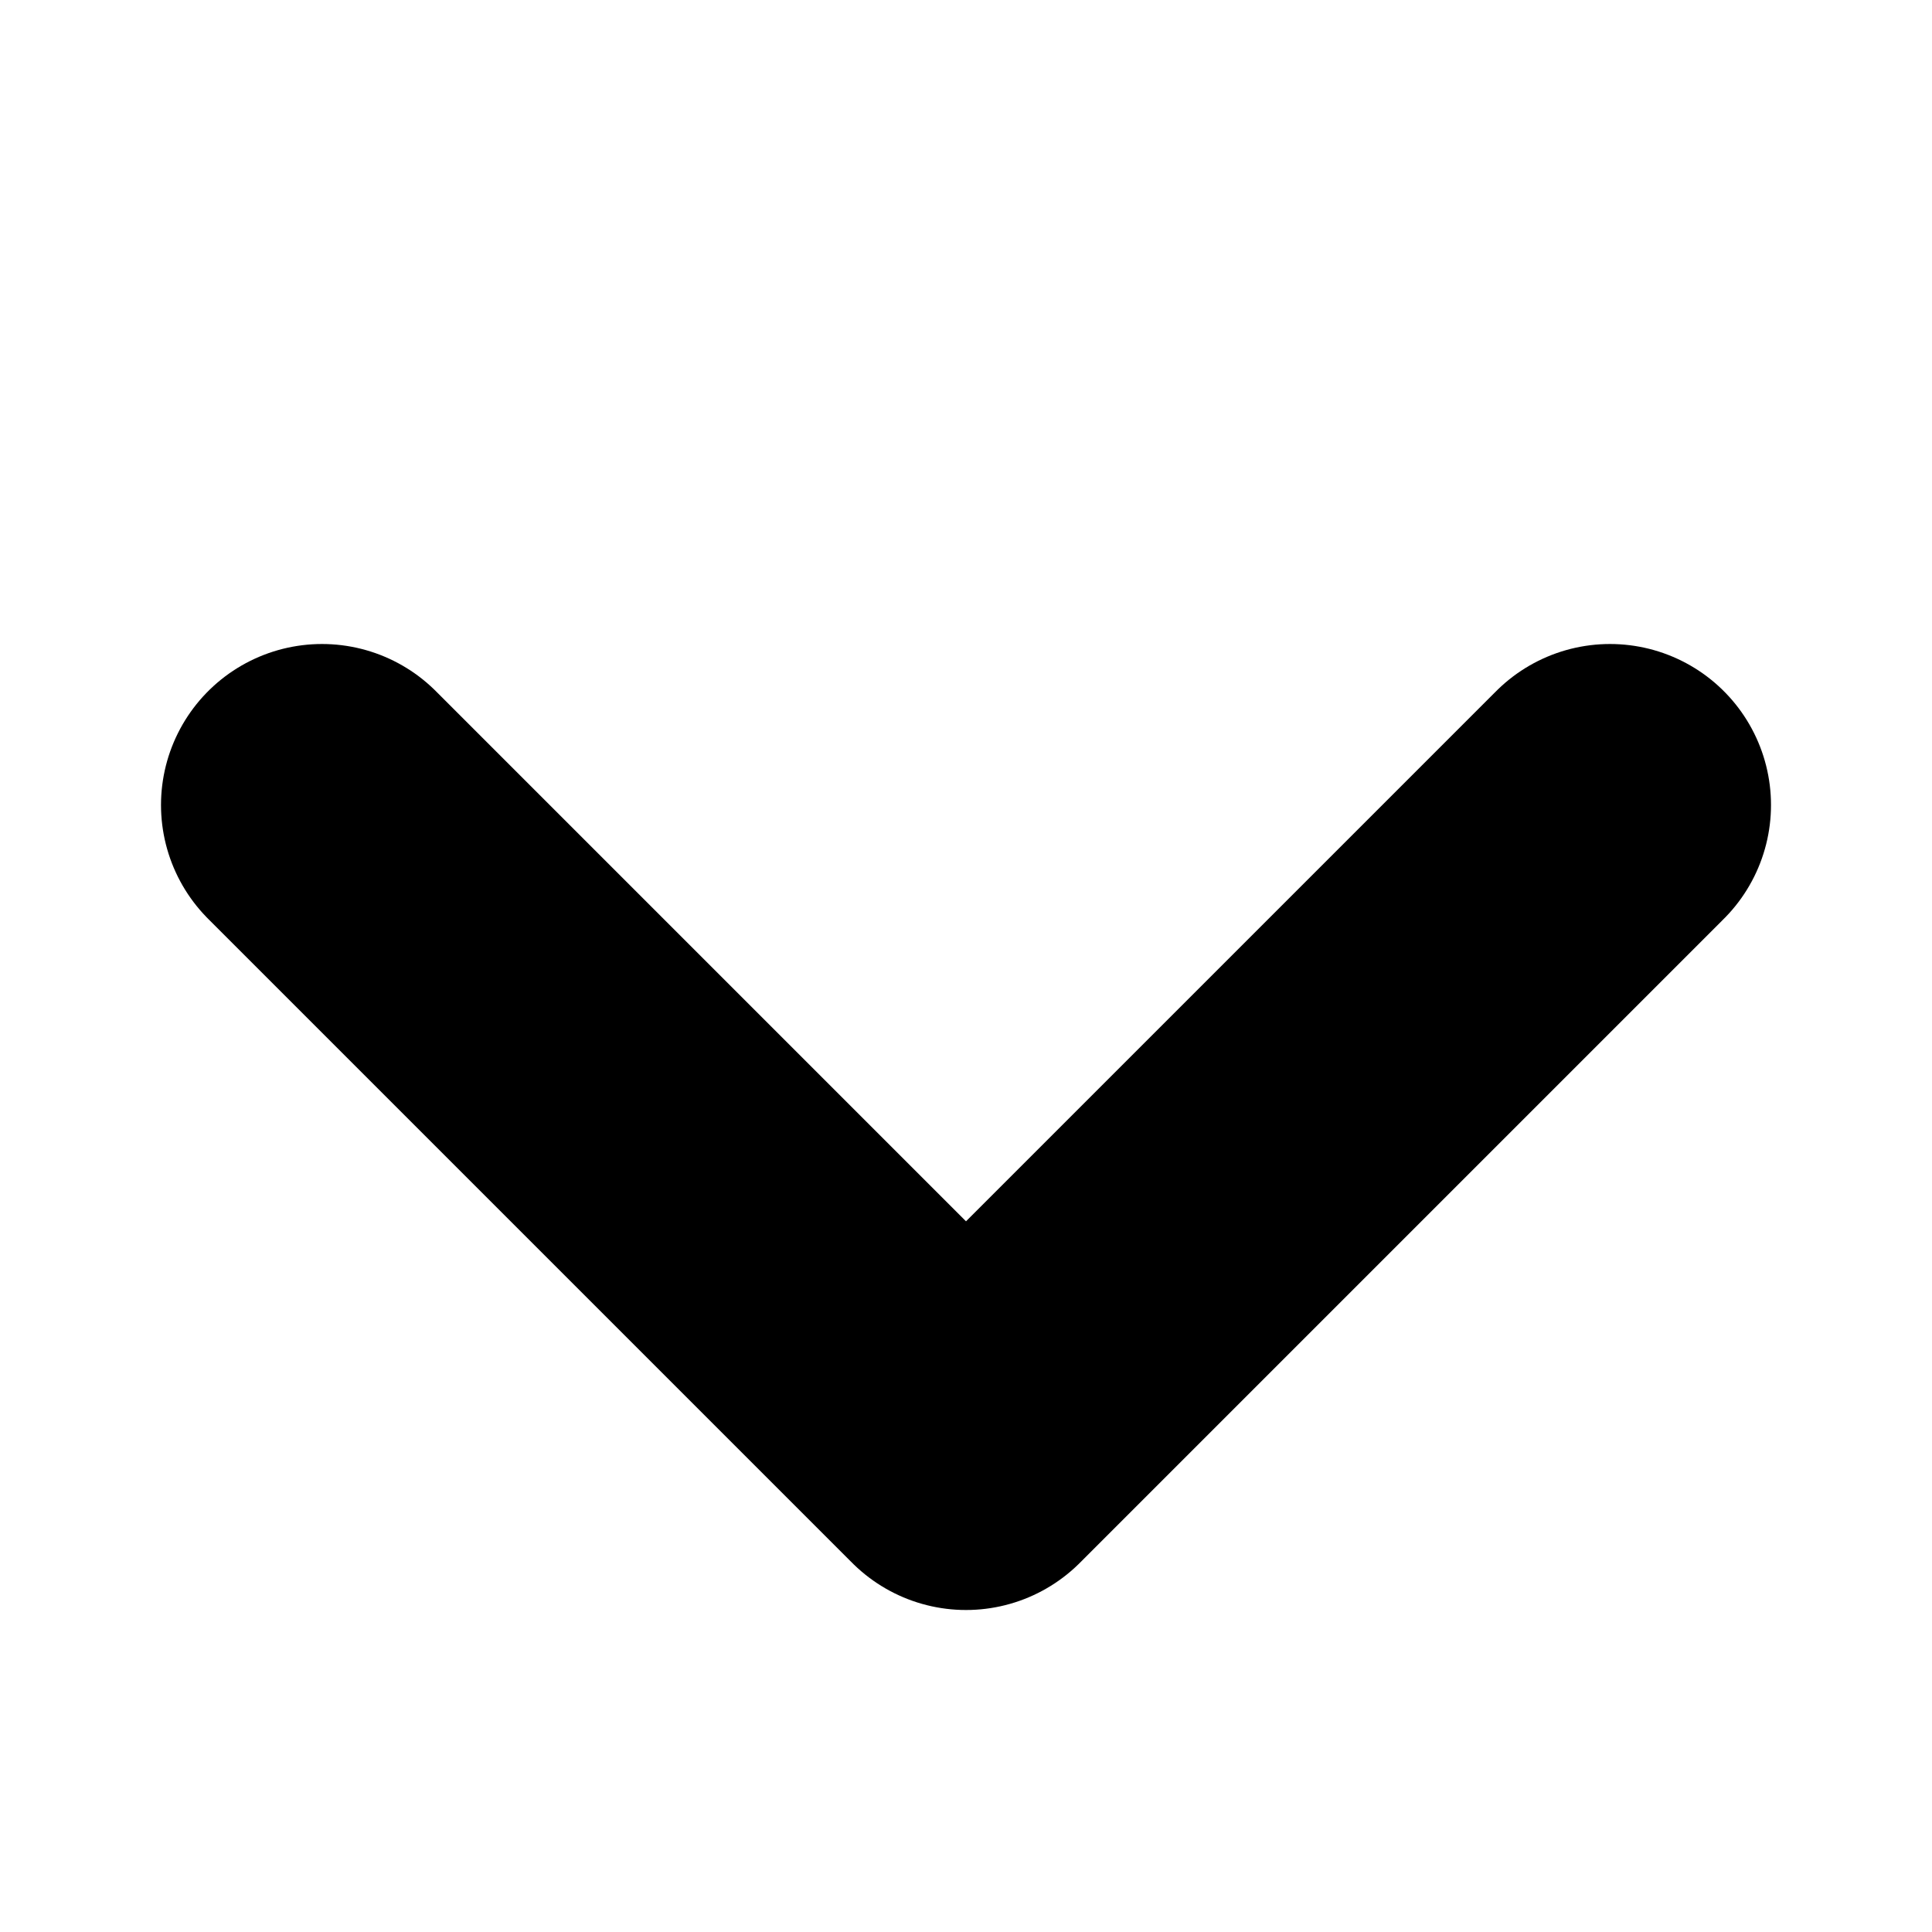 <svg width="12" height="12" viewBox="0 0 12 12" fill="none" xmlns="http://www.w3.org/2000/svg">
    <path d="M2 5L6 9L10 5" stroke="currentColor" stroke-width="2" stroke-linecap="round" stroke-linejoin="round"/>
</svg>
